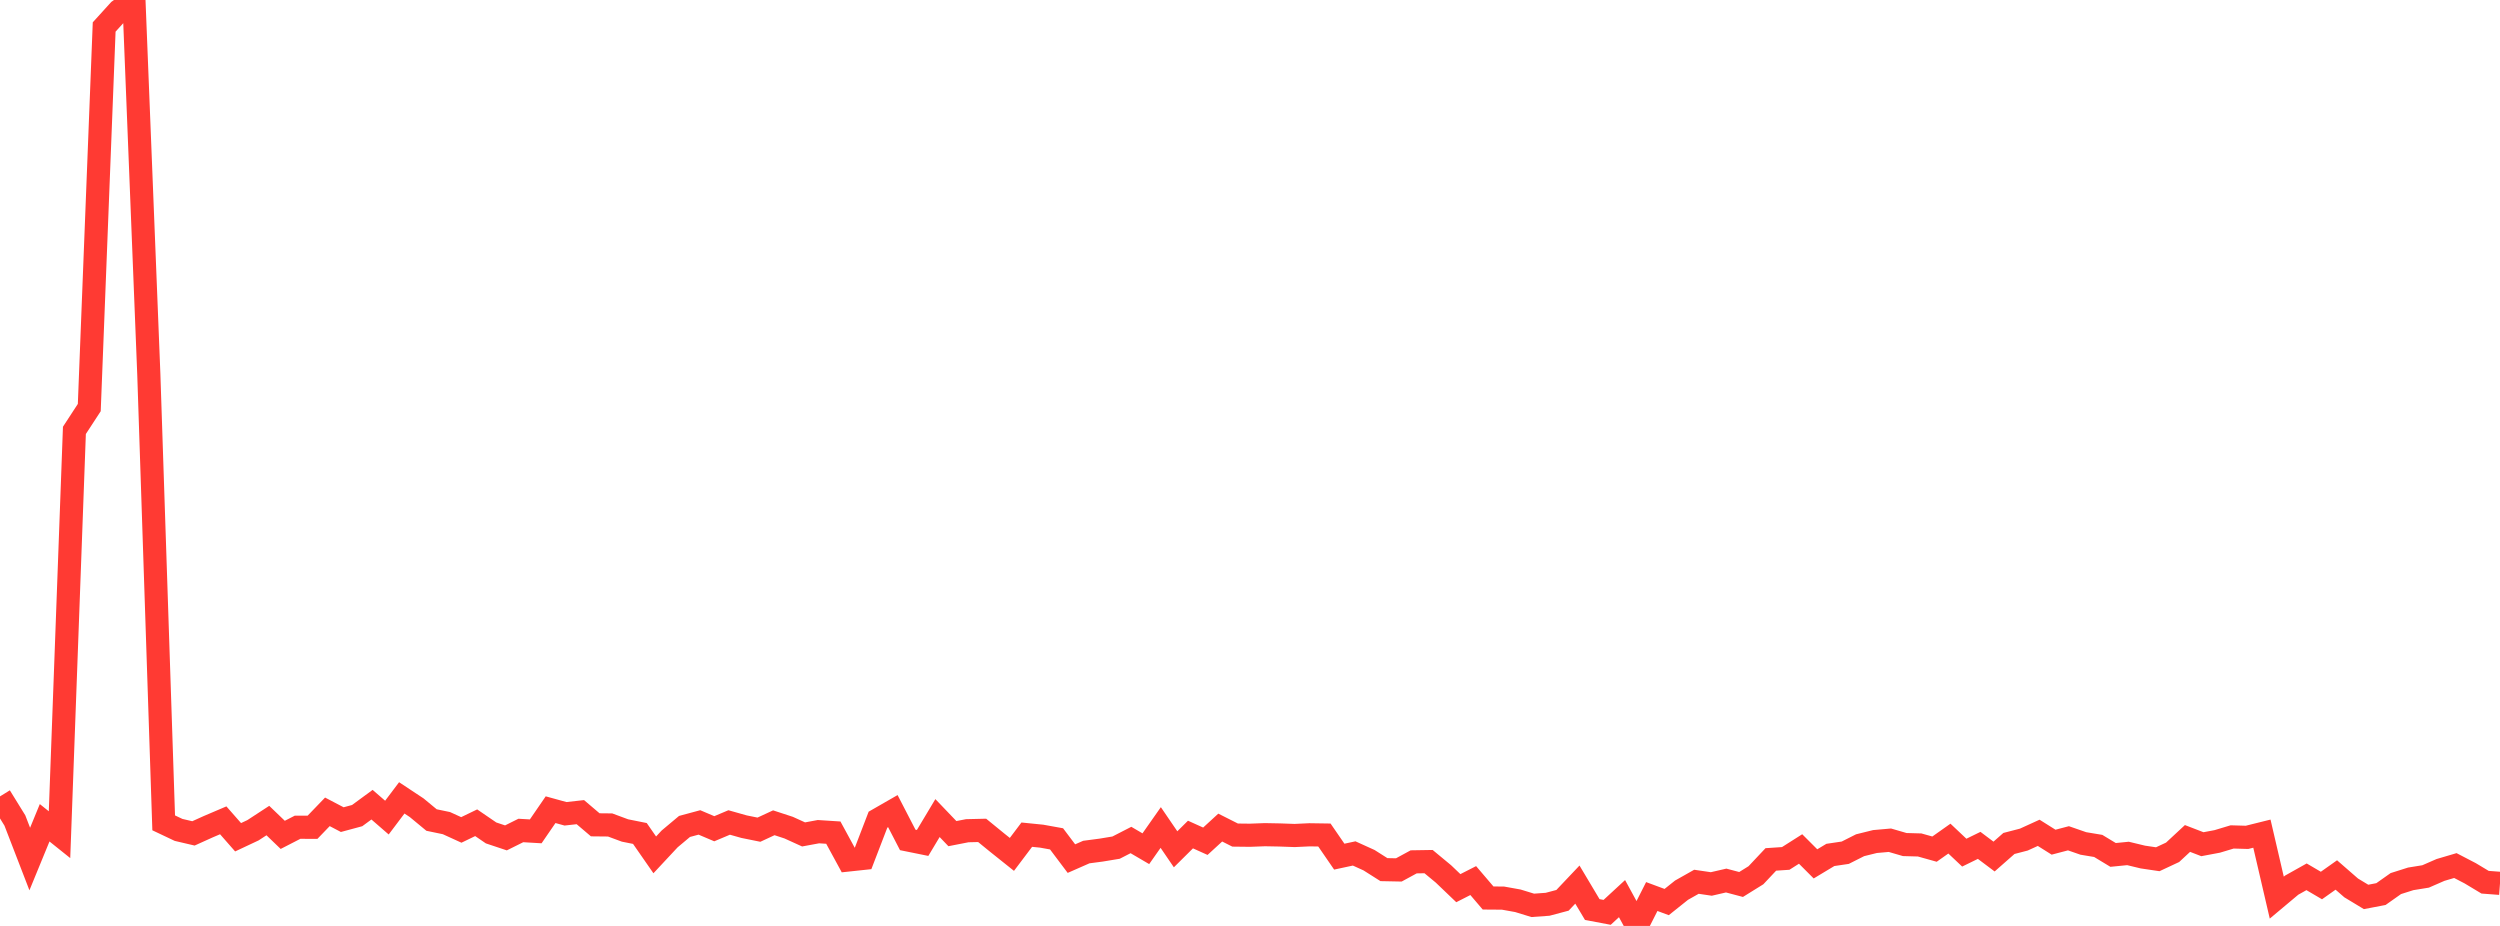 <?xml version="1.0" standalone="no"?>
<!DOCTYPE svg PUBLIC "-//W3C//DTD SVG 1.1//EN" "http://www.w3.org/Graphics/SVG/1.1/DTD/svg11.dtd">

<svg width="135" height="50" viewBox="0 0 135 50" preserveAspectRatio="none" 
  xmlns="http://www.w3.org/2000/svg"
  xmlns:xlink="http://www.w3.org/1999/xlink">


<polyline points="0.0, 43.005 0.804, 44.308 1.607, 46.388 2.411, 44.43 3.214, 45.073 4.018, 23.24 4.821, 22.009 5.625, 1.458 6.429, 0.572 7.232, 0.0 8.036, 20.212 8.839, 44.434 9.643, 44.815 10.446, 45.003 11.25, 44.64 12.054, 44.297 12.857, 45.212 13.661, 44.834 14.464, 44.31 15.268, 45.083 16.071, 44.67 16.875, 44.674 17.679, 43.839 18.482, 44.26 19.286, 44.043 20.089, 43.453 20.893, 44.151 21.696, 43.085 22.5, 43.617 23.304, 44.282 24.107, 44.449 24.911, 44.816 25.714, 44.428 26.518, 44.978 27.321, 45.246 28.125, 44.846 28.929, 44.893 29.732, 43.723 30.536, 43.945 31.339, 43.856 32.143, 44.54 32.946, 44.548 33.75, 44.846 34.554, 45.007 35.357, 46.163 36.161, 45.301 36.964, 44.628 37.768, 44.411 38.571, 44.752 39.375, 44.413 40.179, 44.64 40.982, 44.803 41.786, 44.43 42.589, 44.693 43.393, 45.059 44.196, 44.91 45.0, 44.962 45.804, 46.44 46.607, 46.354 47.411, 44.262 48.214, 43.801 49.018, 45.356 49.821, 45.519 50.625, 44.176 51.429, 45.016 52.232, 44.859 53.036, 44.84 53.839, 45.495 54.643, 46.137 55.446, 45.072 56.25, 45.153 57.054, 45.298 57.857, 46.365 58.661, 46.011 59.464, 45.905 60.268, 45.772 61.071, 45.36 61.875, 45.831 62.679, 44.685 63.482, 45.862 64.286, 45.065 65.089, 45.427 65.893, 44.689 66.696, 45.094 67.5, 45.103 68.304, 45.073 69.107, 45.088 69.911, 45.117 70.714, 45.079 71.518, 45.091 72.321, 46.259 73.125, 46.086 73.929, 46.451 74.732, 46.96 75.536, 46.976 76.339, 46.54 77.143, 46.527 77.946, 47.192 78.75, 47.961 79.554, 47.551 80.357, 48.492 81.161, 48.498 81.964, 48.642 82.768, 48.889 83.571, 48.831 84.375, 48.617 85.179, 47.768 85.982, 49.115 86.786, 49.267 87.589, 48.526 88.393, 50.0 89.196, 48.413 90.0, 48.711 90.804, 48.069 91.607, 47.616 92.411, 47.734 93.214, 47.549 94.018, 47.762 94.821, 47.263 95.625, 46.409 96.429, 46.355 97.232, 45.845 98.036, 46.649 98.839, 46.166 99.643, 46.047 100.446, 45.642 101.25, 45.443 102.054, 45.372 102.857, 45.606 103.661, 45.628 104.464, 45.853 105.268, 45.285 106.071, 46.043 106.875, 45.65 107.679, 46.254 108.482, 45.547 109.286, 45.338 110.089, 44.972 110.893, 45.478 111.696, 45.267 112.5, 45.546 113.304, 45.68 114.107, 46.166 114.911, 46.086 115.714, 46.28 116.518, 46.399 117.321, 46.024 118.125, 45.277 118.929, 45.587 119.732, 45.436 120.536, 45.194 121.339, 45.217 122.143, 45.017 122.946, 48.472 123.75, 47.798 124.554, 47.347 125.357, 47.818 126.161, 47.249 126.964, 47.948 127.768, 48.434 128.571, 48.28 129.375, 47.713 130.179, 47.458 130.982, 47.328 131.786, 46.977 132.589, 46.74 133.393, 47.158 134.196, 47.64 135.0, 47.701" fill="none" stroke="#ff3a33" stroke-width="1.25"/>

</svg>